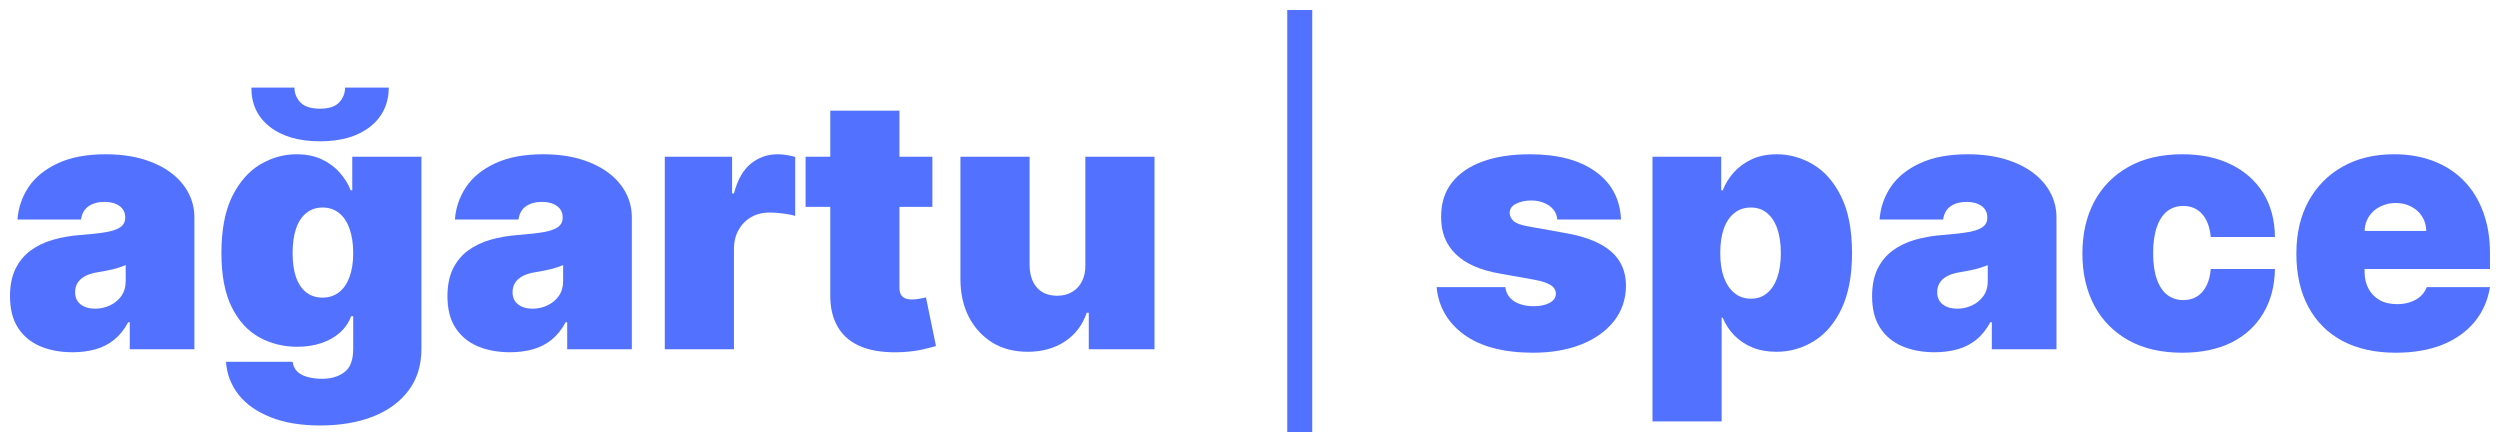 <?xml version="1.0" encoding="UTF-8"?> <svg xmlns="http://www.w3.org/2000/svg" viewBox="0 0 250.18 44.23" data-guides="{&quot;vertical&quot;:[],&quot;horizontal&quot;:[]}"><path fill="rgb(82, 113, 255)" stroke="none" fill-opacity="1" stroke-width="1" stroke-opacity="1" alignment-baseline="baseline" baseline-shift="baseline" color="rgb(51, 51, 51)" id="tSvg348683349a" title="Path 1" d="M7.266 35.25C6.035 35.25 4.946 35.047 4 34.641C3.063 34.234 2.328 33.621 1.797 32.797C1.266 31.977 1 30.922 1 29.641C1 28.59 1.176 27.688 1.532 26.938C1.895 26.188 2.395 25.574 3.031 25.094C3.676 24.617 4.426 24.25 5.282 24C6.145 23.75 7.071 23.59 8.063 23.516C9.145 23.434 10.016 23.336 10.672 23.219C11.328 23.094 11.801 22.922 12.094 22.703C12.383 22.477 12.531 22.18 12.531 21.813C12.531 21.797 12.531 21.781 12.531 21.766C12.531 21.266 12.336 20.883 11.953 20.609C11.567 20.34 11.07 20.203 10.469 20.203C9.813 20.203 9.274 20.352 8.86 20.641C8.442 20.934 8.192 21.375 8.11 21.969C5.99 21.969 3.87 21.969 1.75 21.969C1.832 20.793 2.203 19.711 2.86 18.719C3.524 17.73 4.5 16.938 5.782 16.344C7.063 15.742 8.66 15.438 10.578 15.438C11.953 15.438 13.188 15.602 14.281 15.922C15.375 16.246 16.305 16.695 17.078 17.266C17.848 17.84 18.438 18.512 18.844 19.281C19.25 20.043 19.453 20.871 19.453 21.766C19.453 26.162 19.453 30.557 19.453 34.953C17.297 34.953 15.141 34.953 12.985 34.953C12.985 34.052 12.985 33.151 12.985 32.25C12.932 32.25 12.88 32.25 12.828 32.25C12.442 32.969 11.973 33.555 11.422 34C10.879 34.438 10.258 34.758 9.563 34.953C8.864 35.148 8.098 35.25 7.266 35.25ZM9.516 30.891C10.047 30.891 10.539 30.781 11 30.563C11.469 30.344 11.848 30.031 12.141 29.625C12.43 29.219 12.578 28.719 12.578 28.125C12.578 27.594 12.578 27.063 12.578 26.531C12.391 26.605 12.192 26.68 11.985 26.75C11.785 26.813 11.57 26.875 11.344 26.938C11.114 26.992 10.867 27.043 10.61 27.094C10.36 27.148 10.098 27.195 9.828 27.234C9.285 27.32 8.844 27.453 8.5 27.641C8.164 27.828 7.914 28.059 7.75 28.328C7.594 28.602 7.516 28.902 7.516 29.234C7.516 29.766 7.703 30.18 8.078 30.469C8.453 30.75 8.93 30.891 9.516 30.891Z"></path><path fill="rgb(82, 113, 255)" stroke="none" fill-opacity="1" stroke-width="1" stroke-opacity="1" alignment-baseline="baseline" baseline-shift="baseline" color="rgb(51, 51, 51)" id="tSvg13ac750de8f" title="Path 2" d="M32.032 42.578C30.102 42.578 28.454 42.301 27.079 41.75C25.704 41.207 24.634 40.457 23.876 39.5C23.126 38.539 22.704 37.441 22.61 36.203C24.834 36.203 27.058 36.203 29.282 36.203C29.345 36.617 29.505 36.953 29.767 37.203C30.036 37.453 30.384 37.629 30.813 37.734C31.239 37.848 31.712 37.906 32.235 37.906C33.13 37.906 33.868 37.688 34.454 37.25C35.048 36.82 35.345 36.039 35.345 34.906C35.345 33.818 35.345 32.729 35.345 31.641C35.277 31.641 35.209 31.641 35.142 31.641C34.892 32.297 34.505 32.855 33.985 33.313C33.474 33.762 32.852 34.105 32.126 34.344C31.395 34.586 30.599 34.703 29.735 34.703C28.36 34.703 27.095 34.387 25.938 33.75C24.79 33.117 23.876 32.109 23.188 30.734C22.501 29.352 22.157 27.547 22.157 25.328C22.157 23.008 22.517 21.117 23.235 19.656C23.962 18.199 24.899 17.133 26.048 16.453C27.192 15.777 28.399 15.438 29.673 15.438C30.63 15.438 31.47 15.605 32.188 15.938C32.907 16.273 33.505 16.715 33.985 17.266C34.474 17.809 34.845 18.402 35.095 19.047C35.147 19.047 35.199 19.047 35.251 19.047C35.251 17.927 35.251 16.807 35.251 15.688C37.558 15.688 39.865 15.688 42.173 15.688C42.173 22.094 42.173 28.5 42.173 34.906C42.173 36.531 41.751 37.91 40.907 39.047C40.063 40.191 38.88 41.066 37.36 41.672C35.837 42.273 34.063 42.578 32.032 42.578ZM32.282 29.781C32.915 29.781 33.462 29.605 33.923 29.25C34.38 28.898 34.727 28.391 34.97 27.734C35.22 27.07 35.345 26.266 35.345 25.328C35.345 24.371 35.22 23.555 34.97 22.875C34.727 22.188 34.38 21.668 33.923 21.313C33.462 20.949 32.915 20.766 32.282 20.766C31.645 20.766 31.102 20.949 30.657 21.313C30.208 21.668 29.864 22.188 29.626 22.875C29.395 23.555 29.282 24.371 29.282 25.328C29.282 26.277 29.395 27.086 29.626 27.75C29.864 28.418 30.208 28.922 30.657 29.266C31.102 29.609 31.645 29.781 32.282 29.781ZM34.532 8.766C35.99 8.766 37.449 8.766 38.907 8.766C38.895 10.402 38.27 11.711 37.032 12.688C35.79 13.656 34.126 14.141 32.032 14.141C29.915 14.141 28.239 13.656 27.001 12.688C25.759 11.711 25.145 10.402 25.157 8.766C26.595 8.766 28.032 8.766 29.47 8.766C29.458 9.297 29.645 9.781 30.032 10.219C30.427 10.656 31.095 10.875 32.032 10.875C32.927 10.875 33.567 10.664 33.954 10.234C34.337 9.809 34.532 9.32 34.532 8.766Z"></path><path fill="rgb(82, 113, 255)" stroke="none" fill-opacity="1" stroke-width="1" stroke-opacity="1" alignment-baseline="baseline" baseline-shift="baseline" color="rgb(51, 51, 51)" id="tSvg13e3bdad812" title="Path 3" d="M51.042 35.25C49.811 35.25 48.722 35.047 47.776 34.641C46.839 34.234 46.104 33.621 45.573 32.797C45.042 31.977 44.776 30.922 44.776 29.641C44.776 28.59 44.952 27.688 45.307 26.938C45.671 26.188 46.171 25.574 46.807 25.094C47.452 24.617 48.202 24.25 49.057 24C49.921 23.75 50.847 23.59 51.839 23.516C52.921 23.434 53.792 23.336 54.448 23.219C55.104 23.094 55.577 22.922 55.87 22.703C56.159 22.477 56.307 22.18 56.307 21.813C56.307 21.797 56.307 21.781 56.307 21.766C56.307 21.266 56.112 20.883 55.729 20.609C55.343 20.34 54.847 20.203 54.245 20.203C53.589 20.203 53.05 20.352 52.636 20.641C52.218 20.934 51.968 21.375 51.886 21.969C49.766 21.969 47.646 21.969 45.526 21.969C45.608 20.793 45.979 19.711 46.636 18.719C47.3 17.73 48.276 16.938 49.557 16.344C50.839 15.742 52.436 15.438 54.354 15.438C55.729 15.438 56.964 15.602 58.057 15.922C59.151 16.246 60.081 16.695 60.854 17.266C61.624 17.84 62.214 18.512 62.62 19.281C63.026 20.043 63.229 20.871 63.229 21.766C63.229 26.162 63.229 30.557 63.229 34.953C61.073 34.953 58.917 34.953 56.761 34.953C56.761 34.052 56.761 33.151 56.761 32.25C56.709 32.25 56.657 32.25 56.604 32.25C56.218 32.969 55.749 33.555 55.198 34C54.655 34.438 54.034 34.758 53.339 34.953C52.639 35.148 51.874 35.25 51.042 35.25ZM53.292 30.891C53.823 30.891 54.315 30.781 54.776 30.563C55.245 30.344 55.624 30.031 55.917 29.625C56.206 29.219 56.354 28.719 56.354 28.125C56.354 27.594 56.354 27.063 56.354 26.531C56.167 26.605 55.968 26.68 55.761 26.75C55.561 26.813 55.347 26.875 55.12 26.938C54.889 26.992 54.643 27.043 54.386 27.094C54.136 27.148 53.874 27.195 53.604 27.234C53.061 27.32 52.62 27.453 52.276 27.641C51.94 27.828 51.69 28.059 51.526 28.328C51.37 28.602 51.292 28.902 51.292 29.234C51.292 29.766 51.479 30.18 51.854 30.469C52.229 30.75 52.706 30.891 53.292 30.891Z"></path><path fill="rgb(82, 113, 255)" stroke="none" fill-opacity="1" stroke-width="1" stroke-opacity="1" alignment-baseline="baseline" baseline-shift="baseline" color="rgb(51, 51, 51)" id="tSvg16ce39df787" title="Path 4" d="M66.527 34.953C66.527 28.531 66.527 22.109 66.527 15.688C68.772 15.688 71.016 15.688 73.261 15.688C73.261 16.912 73.261 18.136 73.261 19.359C73.324 19.359 73.386 19.359 73.449 19.359C73.8 18.008 74.359 17.016 75.121 16.391C75.89 15.758 76.793 15.438 77.824 15.438C78.125 15.438 78.421 15.465 78.714 15.516C79.015 15.559 79.3 15.621 79.574 15.703C79.574 17.672 79.574 19.641 79.574 21.609C79.23 21.496 78.808 21.414 78.308 21.359C77.808 21.297 77.375 21.266 77.011 21.266C76.332 21.266 75.722 21.418 75.183 21.719C74.652 22.023 74.23 22.449 73.918 23C73.605 23.543 73.449 24.184 73.449 24.922C73.449 28.266 73.449 31.609 73.449 34.953C71.141 34.953 68.834 34.953 66.527 34.953"></path><path fill="rgb(82, 113, 255)" stroke="none" fill-opacity="1" stroke-width="1" stroke-opacity="1" alignment-baseline="baseline" baseline-shift="baseline" color="rgb(51, 51, 51)" id="tSvgc008c7e0a1" title="Path 5" d="M93.305 15.688C93.305 17.359 93.305 19.031 93.305 20.703C89.076 20.703 84.847 20.703 80.618 20.703C80.618 19.031 80.618 17.359 80.618 15.688C84.847 15.688 89.076 15.688 93.305 15.688M83.087 11.078C85.394 11.078 87.701 11.078 90.008 11.078C90.008 16.974 90.008 22.87 90.008 28.766C90.008 29.027 90.047 29.25 90.133 29.438C90.227 29.617 90.368 29.75 90.555 29.844C90.751 29.93 91.001 29.969 91.305 29.969C91.512 29.969 91.758 29.945 92.04 29.891C92.321 29.84 92.528 29.797 92.665 29.766C92.998 31.386 93.331 33.005 93.665 34.625C93.352 34.719 92.907 34.836 92.337 34.969C91.762 35.102 91.087 35.191 90.305 35.234C88.712 35.316 87.372 35.148 86.29 34.734C85.216 34.32 84.407 33.664 83.868 32.766C83.325 31.871 83.063 30.75 83.087 29.406C83.087 23.297 83.087 17.188 83.087 11.078"></path><path fill="rgb(82, 113, 255)" stroke="none" fill-opacity="1" stroke-width="1" stroke-opacity="1" alignment-baseline="baseline" baseline-shift="baseline" color="rgb(51, 51, 51)" id="tSvg17e8f379463" title="Path 6" d="M108.612 26.531C108.612 22.917 108.612 19.302 108.612 15.688C110.919 15.688 113.227 15.688 115.534 15.688C115.534 22.109 115.534 28.531 115.534 34.953C113.341 34.953 111.149 34.953 108.956 34.953C108.956 33.734 108.956 32.516 108.956 31.297C108.888 31.297 108.82 31.297 108.753 31.297C108.335 32.527 107.604 33.484 106.565 34.172C105.522 34.859 104.284 35.203 102.847 35.203C101.491 35.203 100.308 34.898 99.3 34.281C98.3 33.656 97.518 32.805 96.956 31.719C96.401 30.637 96.12 29.391 96.112 27.984C96.112 23.886 96.112 19.787 96.112 15.688C98.419 15.688 100.727 15.688 103.034 15.688C103.034 19.302 103.034 22.917 103.034 26.531C103.042 27.48 103.288 28.23 103.768 28.781C104.245 29.324 104.925 29.594 105.8 29.594C106.37 29.594 106.866 29.469 107.284 29.219C107.71 28.969 108.038 28.621 108.268 28.172C108.507 27.715 108.62 27.168 108.612 26.531Z"></path><path fill="rgb(82, 113, 255)" stroke="none" fill-opacity="1" stroke-width="1" stroke-opacity="1" alignment-baseline="baseline" baseline-shift="baseline" color="rgb(51, 51, 51)" id="tSvg16ae266caea" title="Path 7" d="M131.318 1C131.318 15.078 131.318 29.156 131.318 43.234C130.485 43.234 129.652 43.234 128.818 43.234C128.818 29.156 128.818 15.078 128.818 1C129.652 1 130.485 1 131.318 1"></path><path fill="rgb(82, 113, 255)" stroke="none" fill-opacity="1" stroke-width="1" stroke-opacity="1" alignment-baseline="baseline" baseline-shift="baseline" color="rgb(51, 51, 51)" id="tSvgd5d22f36a2" title="Path 8" d="M162.217 21.969C160.092 21.969 157.967 21.969 155.842 21.969C155.811 21.574 155.674 21.234 155.436 20.953C155.194 20.664 154.881 20.445 154.498 20.297C154.123 20.141 153.705 20.063 153.248 20.063C152.655 20.063 152.143 20.172 151.717 20.391C151.287 20.602 151.077 20.906 151.077 21.313C151.077 21.594 151.202 21.859 151.452 22.109C151.709 22.352 152.205 22.531 152.936 22.656C154.243 22.891 155.55 23.125 156.858 23.359C158.827 23.727 160.287 24.336 161.248 25.188C162.217 26.031 162.705 27.164 162.717 28.578C162.705 29.953 162.299 31.148 161.498 32.156C160.694 33.156 159.596 33.934 158.202 34.484C156.803 35.023 155.217 35.297 153.436 35.297C150.498 35.297 148.194 34.699 146.53 33.5C144.873 32.293 143.952 30.703 143.764 28.734C146.056 28.734 148.347 28.734 150.639 28.734C150.721 29.352 151.018 29.824 151.53 30.156C152.049 30.48 152.705 30.641 153.498 30.641C154.131 30.641 154.655 30.531 155.061 30.313C155.475 30.094 155.69 29.789 155.702 29.391C155.69 29.016 155.506 28.727 155.155 28.516C154.799 28.297 154.248 28.121 153.498 27.984C152.358 27.781 151.217 27.578 150.077 27.375C148.115 27.031 146.647 26.383 145.67 25.422C144.69 24.465 144.205 23.23 144.217 21.719C144.205 20.375 144.553 19.242 145.264 18.313C145.983 17.375 147.006 16.664 148.342 16.172C149.674 15.684 151.256 15.438 153.092 15.438C155.873 15.438 158.065 16.016 159.67 17.172C161.284 18.328 162.131 19.93 162.217 21.969Z"></path><path fill="rgb(82, 113, 255)" stroke="none" fill-opacity="1" stroke-width="1" stroke-opacity="1" alignment-baseline="baseline" baseline-shift="baseline" color="rgb(51, 51, 51)" id="tSvgae7929a25d" title="Path 9" d="M165.368 42.172C165.368 33.344 165.368 24.516 165.368 15.688C167.659 15.688 169.951 15.688 172.243 15.688C172.243 16.807 172.243 17.927 172.243 19.047C172.295 19.047 172.347 19.047 172.399 19.047C172.649 18.402 173.012 17.809 173.493 17.266C173.981 16.715 174.586 16.273 175.305 15.938C176.024 15.605 176.856 15.438 177.805 15.438C179.075 15.438 180.282 15.777 181.43 16.453C182.586 17.133 183.524 18.199 184.243 19.656C184.969 21.117 185.336 23.008 185.336 25.328C185.336 27.547 184.993 29.391 184.305 30.859C183.618 32.32 182.696 33.406 181.539 34.125C180.391 34.844 179.133 35.203 177.758 35.203C176.86 35.203 176.059 35.055 175.352 34.766C174.641 34.465 174.039 34.059 173.539 33.547C173.039 33.027 172.657 32.445 172.399 31.797C172.362 31.797 172.326 31.797 172.289 31.797C172.289 35.255 172.289 38.714 172.289 42.172C169.982 42.172 167.675 42.172 165.368 42.172M172.149 25.328C172.149 26.266 172.266 27.074 172.508 27.75C172.758 28.43 173.11 28.953 173.571 29.328C174.028 29.703 174.575 29.891 175.211 29.891C175.844 29.891 176.383 29.711 176.821 29.344C177.266 28.98 177.61 28.461 177.852 27.781C178.09 27.094 178.211 26.277 178.211 25.328C178.211 24.371 178.09 23.555 177.852 22.875C177.61 22.188 177.266 21.668 176.821 21.313C176.383 20.949 175.844 20.766 175.211 20.766C174.575 20.766 174.028 20.949 173.571 21.313C173.11 21.668 172.758 22.188 172.508 22.875C172.266 23.555 172.149 24.371 172.149 25.328Z"></path><path fill="rgb(82, 113, 255)" stroke="none" fill-opacity="1" stroke-width="1" stroke-opacity="1" alignment-baseline="baseline" baseline-shift="baseline" color="rgb(51, 51, 51)" id="tSvg14f45e51e12" title="Path 10" d="M193.608 35.25C192.378 35.25 191.288 35.047 190.343 34.641C189.405 34.234 188.671 33.621 188.14 32.797C187.608 31.977 187.343 30.922 187.343 29.641C187.343 28.59 187.518 27.688 187.874 26.938C188.237 26.188 188.737 25.574 189.374 25.094C190.018 24.617 190.768 24.25 191.624 24C192.487 23.75 193.413 23.59 194.405 23.516C195.487 23.434 196.358 23.336 197.015 23.219C197.671 23.094 198.143 22.922 198.436 22.703C198.726 22.477 198.874 22.18 198.874 21.813C198.874 21.797 198.874 21.781 198.874 21.766C198.874 21.266 198.679 20.883 198.296 20.609C197.909 20.34 197.413 20.203 196.811 20.203C196.155 20.203 195.616 20.352 195.202 20.641C194.784 20.934 194.534 21.375 194.452 21.969C192.332 21.969 190.213 21.969 188.093 21.969C188.175 20.793 188.546 19.711 189.202 18.719C189.866 17.73 190.843 16.938 192.124 16.344C193.405 15.742 195.003 15.438 196.921 15.438C198.296 15.438 199.53 15.602 200.624 15.922C201.718 16.246 202.647 16.695 203.421 17.266C204.19 17.84 204.78 18.512 205.186 19.281C205.593 20.043 205.796 20.871 205.796 21.766C205.796 26.162 205.796 30.557 205.796 34.953C203.64 34.953 201.483 34.953 199.327 34.953C199.327 34.052 199.327 33.151 199.327 32.25C199.275 32.25 199.223 32.25 199.171 32.25C198.784 32.969 198.315 33.555 197.765 34C197.222 34.438 196.601 34.758 195.905 34.953C195.206 35.148 194.44 35.25 193.608 35.25ZM195.858 30.891C196.39 30.891 196.882 30.781 197.343 30.563C197.811 30.344 198.19 30.031 198.483 29.625C198.772 29.219 198.921 28.719 198.921 28.125C198.921 27.594 198.921 27.063 198.921 26.531C198.733 26.605 198.534 26.68 198.327 26.75C198.128 26.813 197.913 26.875 197.686 26.938C197.456 26.992 197.21 27.043 196.952 27.094C196.702 27.148 196.44 27.195 196.171 27.234C195.628 27.32 195.186 27.453 194.843 27.641C194.507 27.828 194.257 28.059 194.093 28.328C193.936 28.602 193.858 28.902 193.858 29.234C193.858 29.766 194.046 30.18 194.421 30.469C194.796 30.75 195.272 30.891 195.858 30.891Z"></path><path fill="rgb(82, 113, 255)" stroke="none" fill-opacity="1" stroke-width="1" stroke-opacity="1" alignment-baseline="baseline" baseline-shift="baseline" color="rgb(51, 51, 51)" id="tSvg742c2bf5b8" title="Path 11" d="M218.375 35.297C216.289 35.297 214.504 34.887 213.015 34.063C211.523 33.23 210.379 32.07 209.578 30.578C208.785 29.078 208.39 27.344 208.39 25.375C208.39 23.398 208.785 21.664 209.578 20.172C210.379 18.684 211.523 17.523 213.015 16.688C214.504 15.855 216.289 15.438 218.375 15.438C220.269 15.438 221.906 15.781 223.281 16.469C224.664 17.148 225.738 18.105 226.5 19.344C227.257 20.586 227.644 22.043 227.656 23.719C225.515 23.719 223.375 23.719 221.234 23.719C221.14 22.711 220.847 21.938 220.359 21.406C219.879 20.875 219.254 20.609 218.484 20.609C217.879 20.609 217.347 20.781 216.89 21.125C216.441 21.469 216.093 21.996 215.843 22.703C215.593 23.402 215.468 24.277 215.468 25.328C215.468 26.383 215.593 27.258 215.843 27.953C216.093 28.652 216.441 29.172 216.89 29.516C217.347 29.859 217.879 30.031 218.484 30.031C218.992 30.031 219.441 29.918 219.828 29.688C220.222 29.449 220.539 29.102 220.781 28.641C221.031 28.172 221.179 27.602 221.234 26.922C223.375 26.922 225.515 26.922 227.656 26.922C227.632 28.621 227.242 30.102 226.484 31.359C225.734 32.621 224.672 33.594 223.297 34.281C221.922 34.957 220.281 35.297 218.375 35.297Z"></path><path fill="rgb(82, 113, 255)" stroke="none" fill-opacity="1" stroke-width="1" stroke-opacity="1" alignment-baseline="baseline" baseline-shift="baseline" color="rgb(51, 51, 51)" id="tSvg10abc21c9cd" title="Path 12" d="M239.739 35.297C237.685 35.297 235.915 34.906 234.427 34.125C232.946 33.336 231.806 32.199 231.005 30.719C230.2 29.23 229.802 27.449 229.802 25.375C229.802 23.387 230.2 21.648 231.005 20.156C231.818 18.668 232.95 17.512 234.411 16.688C235.868 15.855 237.591 15.438 239.583 15.438C241.04 15.438 242.357 15.668 243.536 16.125C244.712 16.574 245.716 17.227 246.552 18.078C247.396 18.934 248.04 19.977 248.489 21.203C248.946 22.422 249.177 23.797 249.177 25.328C249.177 25.859 249.177 26.391 249.177 26.922C243.437 26.922 237.698 26.922 231.958 26.922C231.958 25.651 231.958 24.38 231.958 23.109C235.573 23.109 239.187 23.109 242.802 23.109C242.79 22.559 242.65 22.074 242.38 21.656C242.107 21.23 241.743 20.902 241.286 20.672C240.825 20.434 240.31 20.313 239.739 20.313C239.177 20.313 238.661 20.434 238.193 20.672C237.724 20.902 237.349 21.23 237.068 21.656C236.794 22.074 236.65 22.559 236.63 23.109C236.63 24.484 236.63 25.859 236.63 27.234C236.63 27.852 236.759 28.402 237.021 28.891C237.279 29.371 237.65 29.75 238.13 30.031C238.618 30.305 239.208 30.438 239.896 30.438C240.364 30.438 240.794 30.371 241.193 30.234C241.599 30.102 241.943 29.906 242.224 29.656C242.505 29.398 242.712 29.09 242.849 28.734C244.958 28.734 247.068 28.734 249.177 28.734C248.958 30.07 248.443 31.23 247.63 32.219C246.818 33.199 245.743 33.961 244.411 34.5C243.075 35.031 241.521 35.297 239.739 35.297Z"></path><defs></defs></svg> 